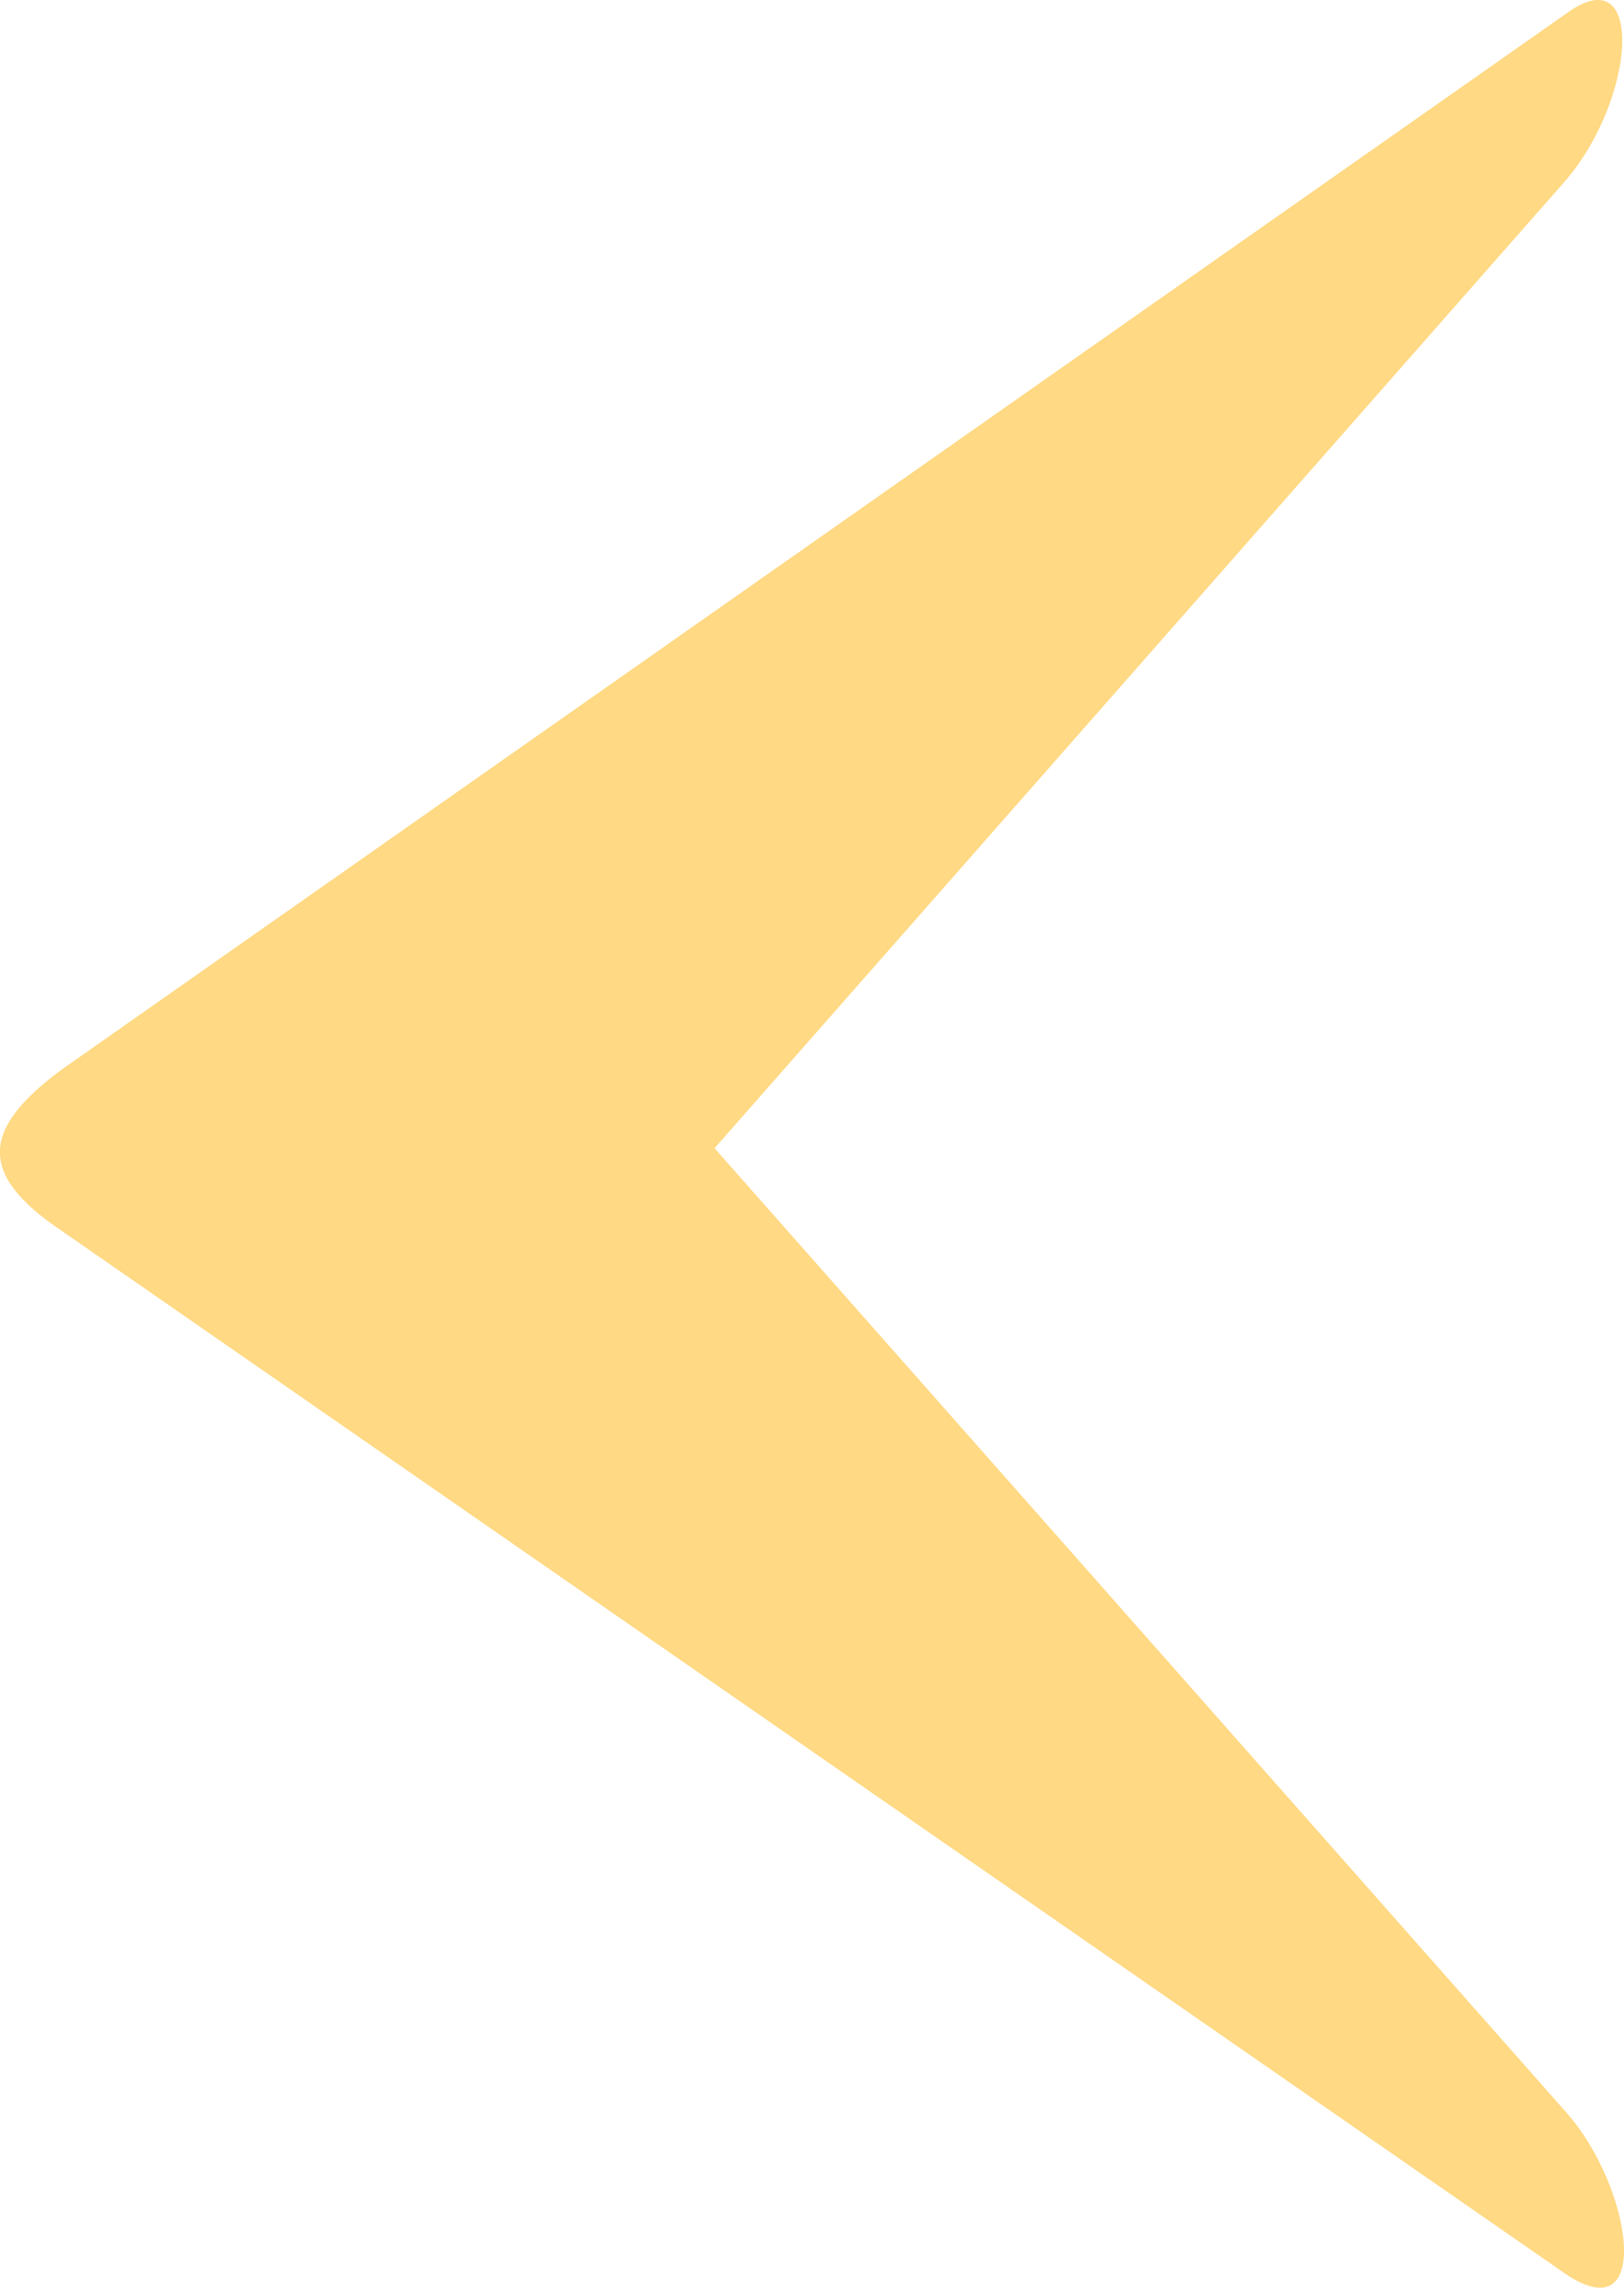 <svg xmlns="http://www.w3.org/2000/svg" width="57.882" height="81.511" viewBox="0 0 57.882 81.511">
  <g id="Groupe_871" data-name="Groupe 871" transform="translate(57.882 81.511) rotate(180)">
    <g id="Groupe_869" data-name="Groupe 869" transform="translate(0 0)">
      <path id="Tracé_647" data-name="Tracé 647" d="M32.414,40.6,2.063,6.252C-.306,3.589-1.045-1.6,2.063.478l53.6,37.164c3.108,2.073,2.813,3.7,0,5.775L2.063,81.024C-.75,83.1-.454,78.062,2.063,75.1Z" fill="#ffd983"/>
    </g>
  </g>
</svg>
